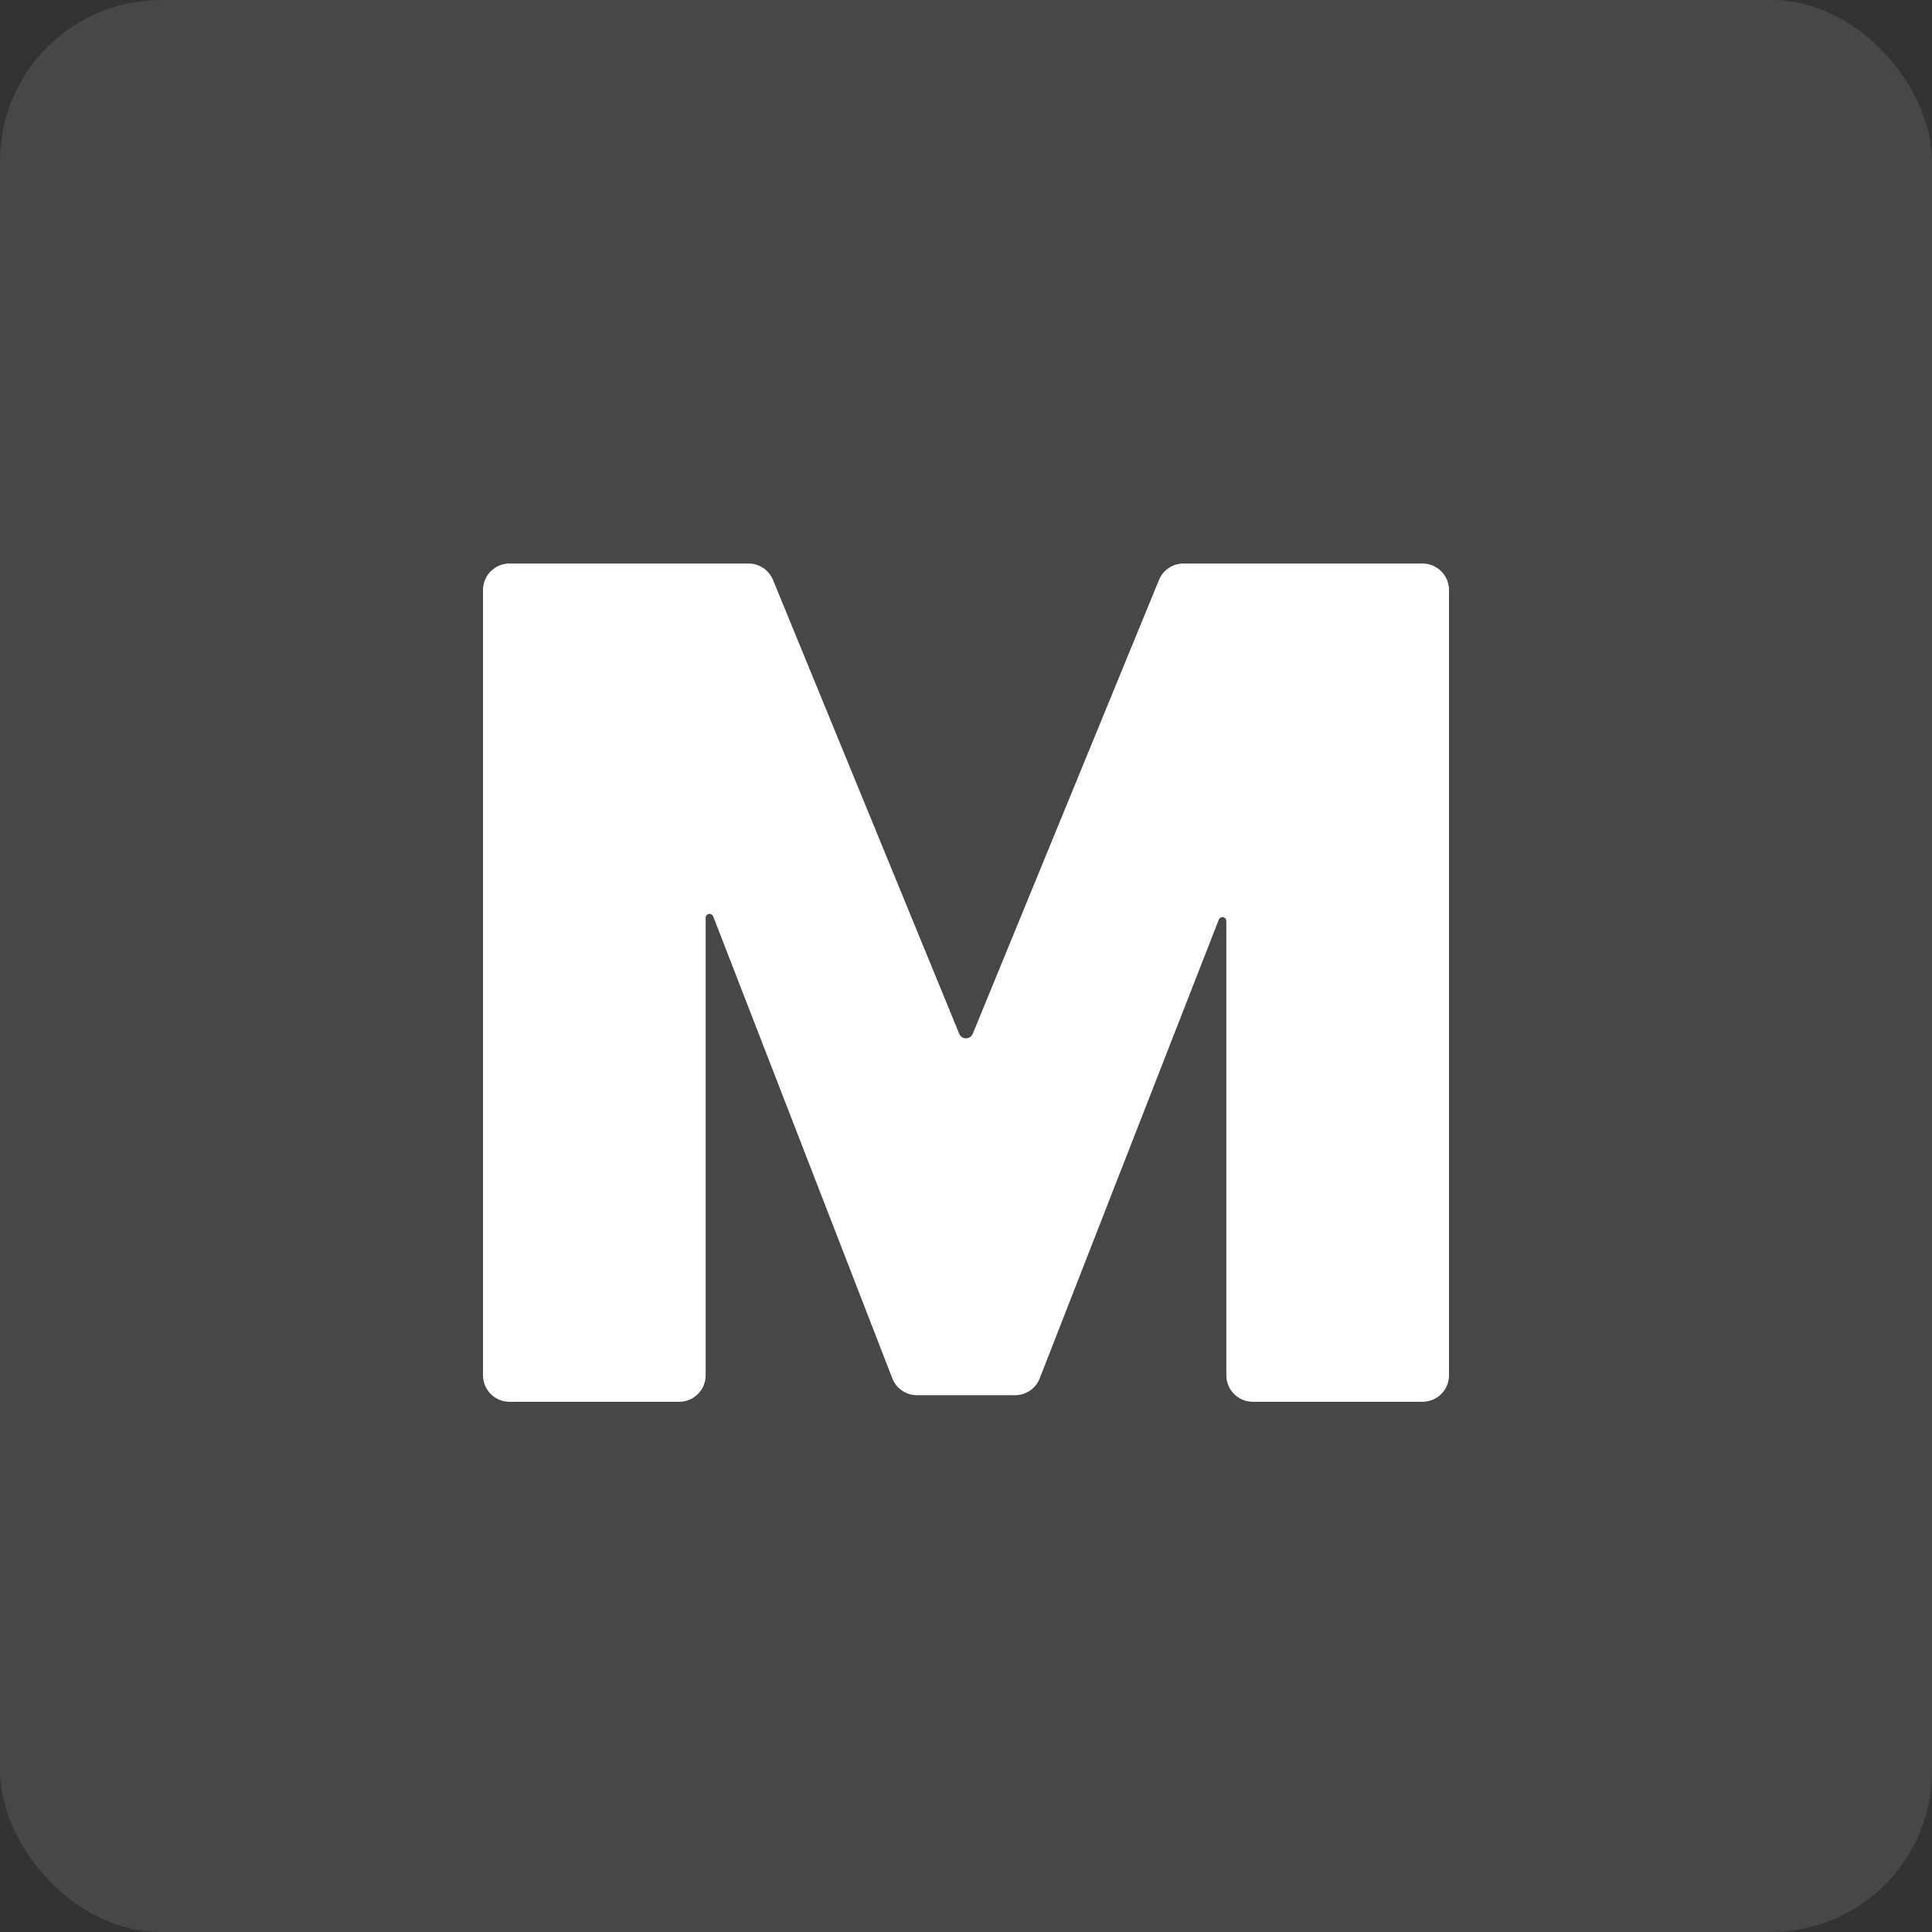 <svg width="48" height="48" viewBox="0 0 48 48" fill="none" xmlns="http://www.w3.org/2000/svg">
<rect x="0" y="0" width="48" height="48" fill="#333333" stroke="none"/>
<rect opacity="0.1" width="48" height="48" rx="4" fill="white"/>
<path d="M12.658 14C12.295 14 12 14.295 12 14.658V34.169C12 34.532 12.295 34.827 12.658 34.827H16.874C17.238 34.827 17.532 34.532 17.532 34.169V22.802C17.532 22.748 17.575 22.705 17.629 22.705C17.669 22.705 17.704 22.73 17.719 22.767L22.169 34.244C22.267 34.498 22.511 34.664 22.783 34.664H25.218C25.489 34.664 25.733 34.498 25.831 34.246L30.281 22.848C30.296 22.811 30.331 22.786 30.371 22.786C30.424 22.786 30.468 22.83 30.468 22.883V34.169C30.468 34.532 30.762 34.827 31.126 34.827H35.342C35.705 34.827 36 34.532 36 34.169V14.658C36 14.295 35.705 14 35.342 14H29.404C29.137 14 28.896 14.161 28.795 14.408L24.168 25.684C24.14 25.752 24.074 25.797 24 25.797C23.926 25.797 23.86 25.752 23.832 25.684L19.205 14.408C19.104 14.161 18.863 14 18.596 14H12.658Z" fill="white"/>
</svg>
